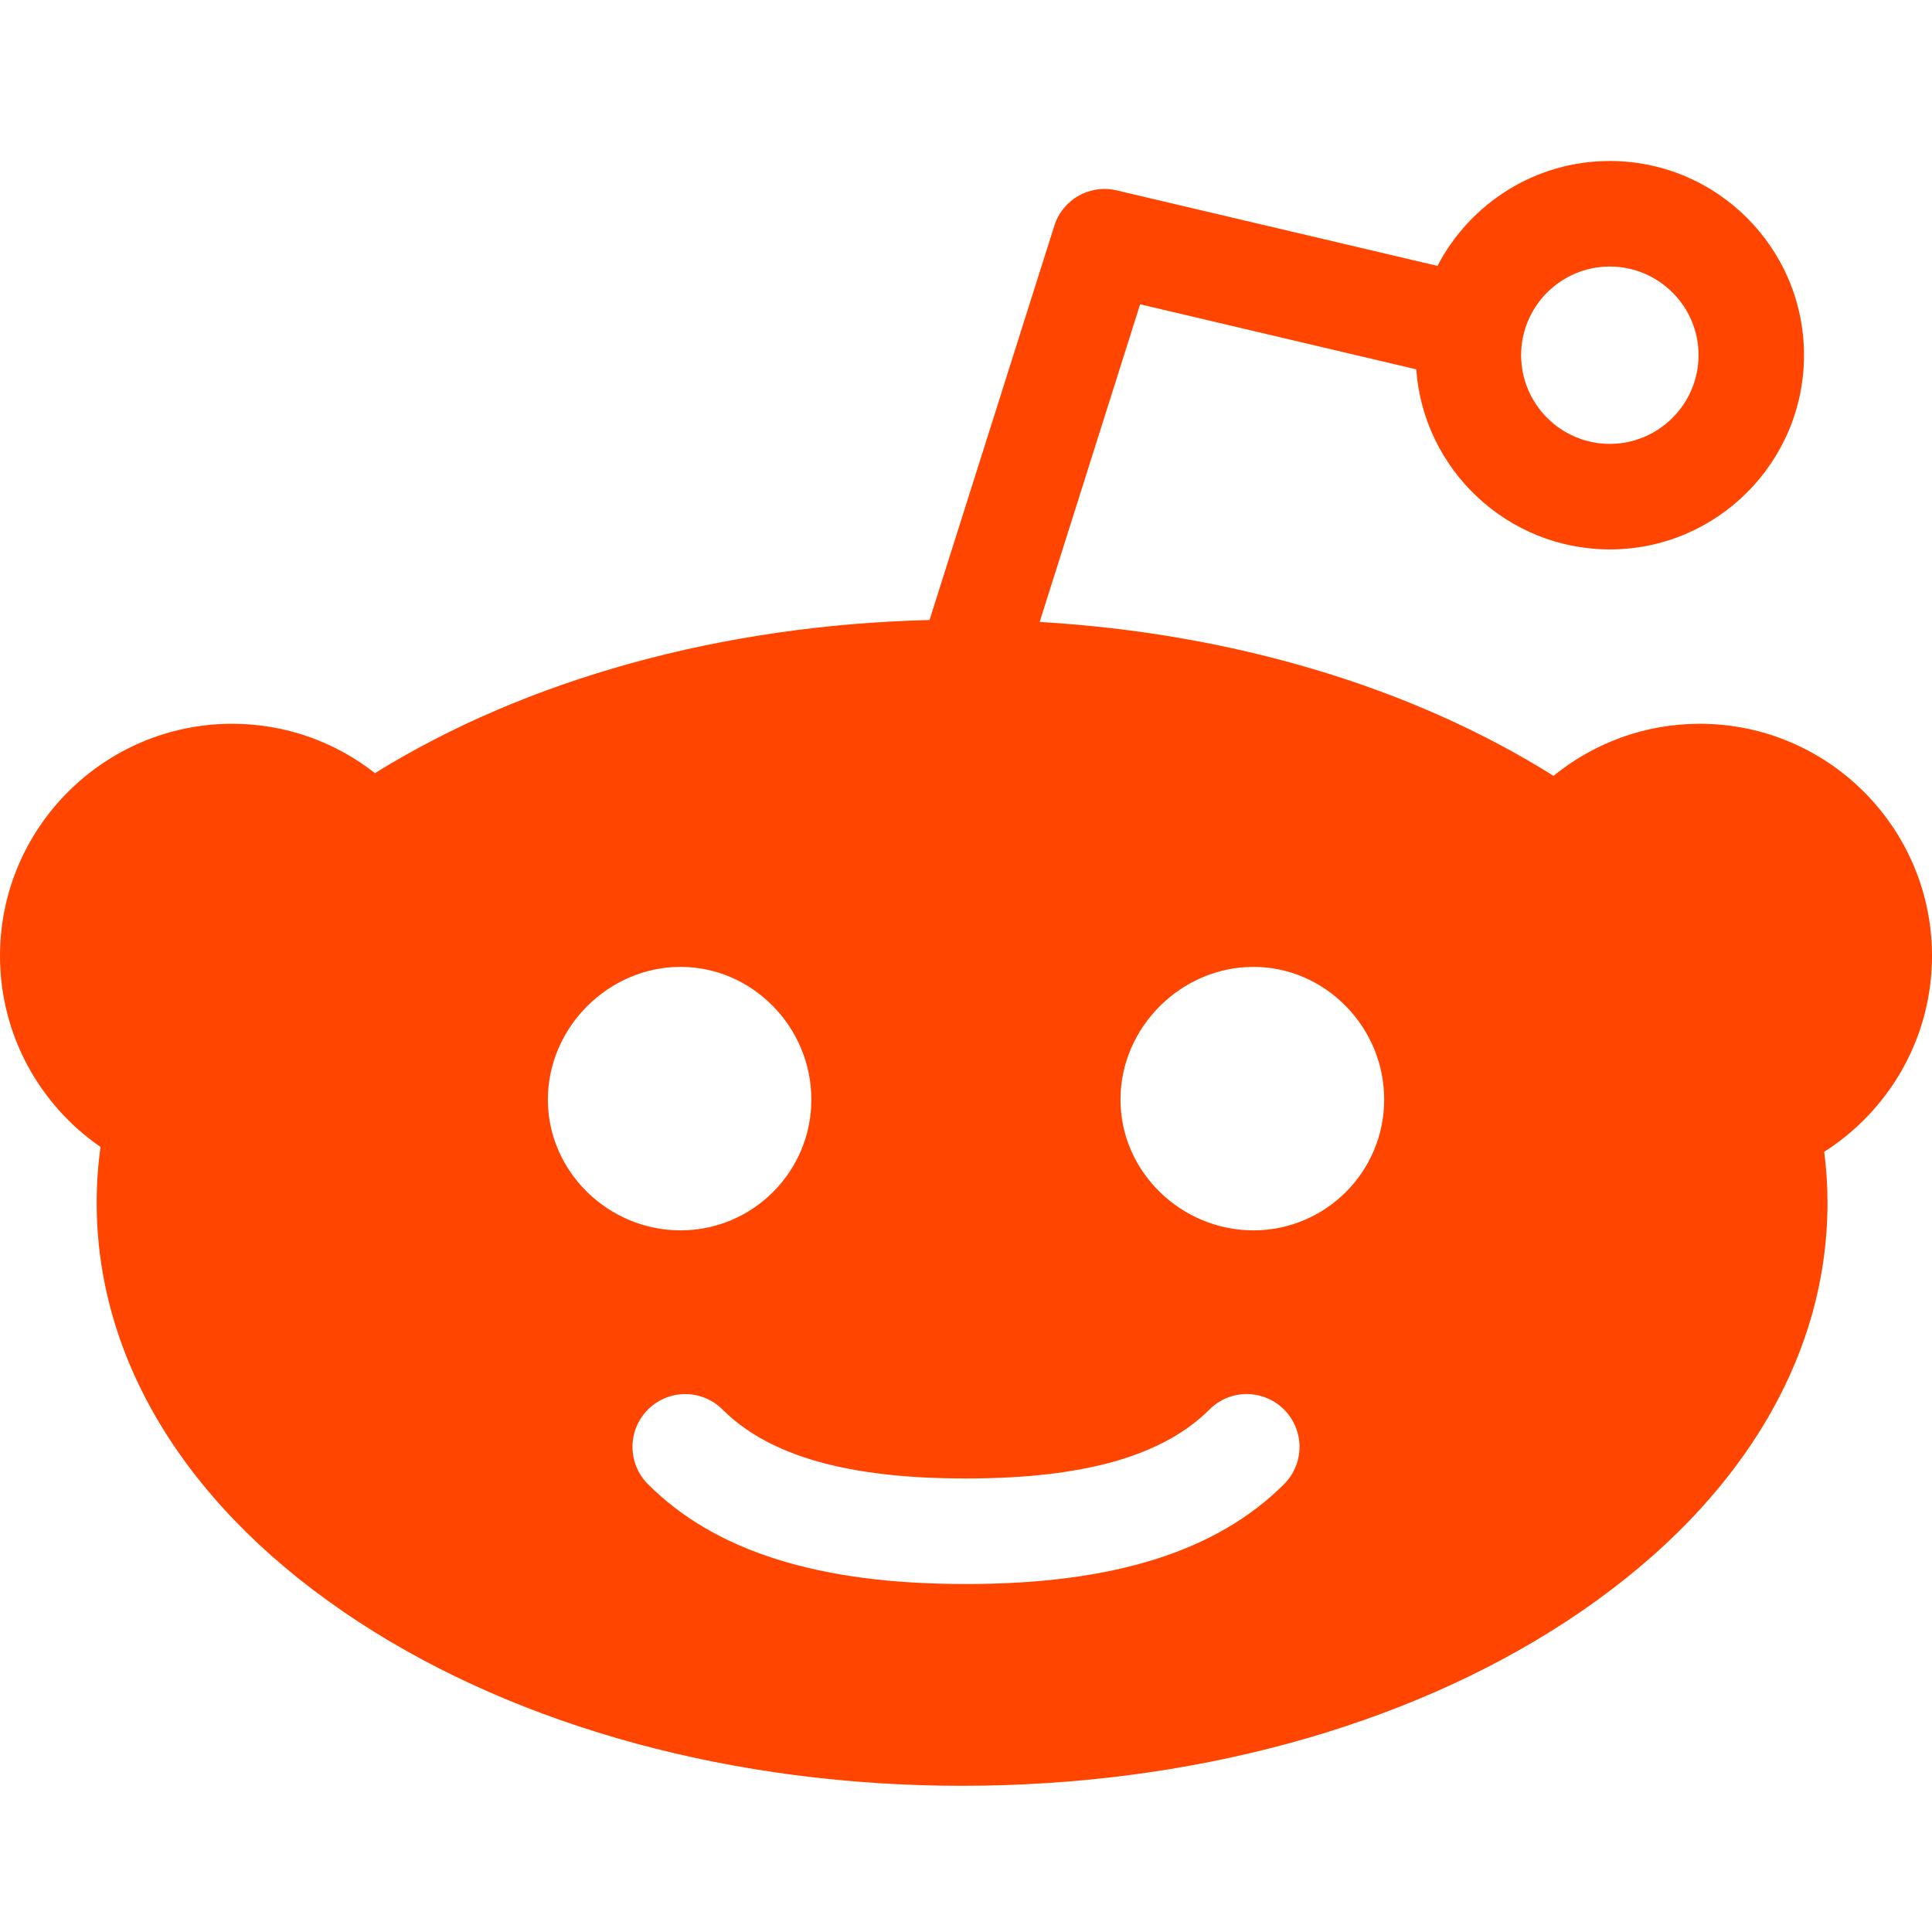 <?xml version="1.0" encoding="utf-8"?><!-- Скачано с сайта svg4.ru / Downloaded from svg4.ru -->
<svg width="800px" height="800px" viewBox="0 0 24 24" xmlns="http://www.w3.org/2000/svg">
  <path fill="#FF4500" fill-rule="evenodd" d="M15.57,15.284 C14.673,15.284 13.919,14.556 13.919,13.659 C13.919,12.762 14.673,12.011 15.57,12.011 C16.467,12.011 17.195,12.762 17.195,13.659 C17.195,14.556 16.467,15.284 15.57,15.284 M15.951,18.437 C15.116,19.272 13.827,19.677 12.012,19.677 C12.008,19.677 12.004,19.677 11.999,19.677 C11.995,19.677 11.991,19.677 11.986,19.677 C10.171,19.677 8.884,19.272 8.049,18.437 C7.793,18.18 7.793,17.766 8.049,17.51 C8.305,17.254 8.72,17.254 8.976,17.51 C9.552,18.086 10.537,18.366 11.986,18.366 C11.991,18.366 11.995,18.367 11.999,18.367 C12.004,18.367 12.008,18.366 12.012,18.366 C13.462,18.366 14.447,18.086 15.024,17.51 C15.28,17.253 15.695,17.254 15.951,17.51 C16.207,17.767 16.207,18.181 15.951,18.437 M6.806,13.659 C6.806,12.763 7.558,12.011 8.454,12.011 C9.351,12.011 10.079,12.763 10.079,13.659 C10.079,14.556 9.351,15.284 8.454,15.284 C7.558,15.284 6.806,14.556 6.806,13.659 M19.998,3.311 C20.605,3.311 21.1,3.805 21.1,4.412 C21.1,5.019 20.605,5.514 19.998,5.514 C19.39,5.514 18.896,5.019 18.896,4.412 C18.896,3.805 19.39,3.311 19.998,3.311 M24,11.875 C24,10.284 22.706,8.991 21.116,8.991 C20.427,8.991 19.795,9.234 19.298,9.638 C17.54,8.533 15.307,7.867 12.915,7.726 L14.163,3.78 L17.593,4.588 C17.683,5.836 18.727,6.825 19.998,6.825 C21.328,6.825 22.41,5.742 22.41,4.412 C22.41,3.082 21.328,2 19.998,2 C19.068,2 18.259,2.53 17.857,3.303 L13.871,2.365 C13.537,2.286 13.2,2.478 13.097,2.805 L11.547,7.702 C8.969,7.765 6.546,8.434 4.658,9.604 C4.168,9.22 3.553,8.991 2.885,8.991 C1.294,8.991 0,10.284 0,11.875 C0,12.858 0.495,13.728 1.249,14.248 C1.217,14.477 1.201,14.707 1.201,14.941 C1.201,16.929 2.357,18.778 4.455,20.148 C6.466,21.461 9.129,22.184 11.951,22.184 C14.774,22.184 17.436,21.461 19.448,20.148 C21.546,18.778 22.702,16.929 22.702,14.941 C22.702,14.728 22.688,14.518 22.661,14.308 C23.465,13.796 24,12.897 24,11.875"/>
</svg>